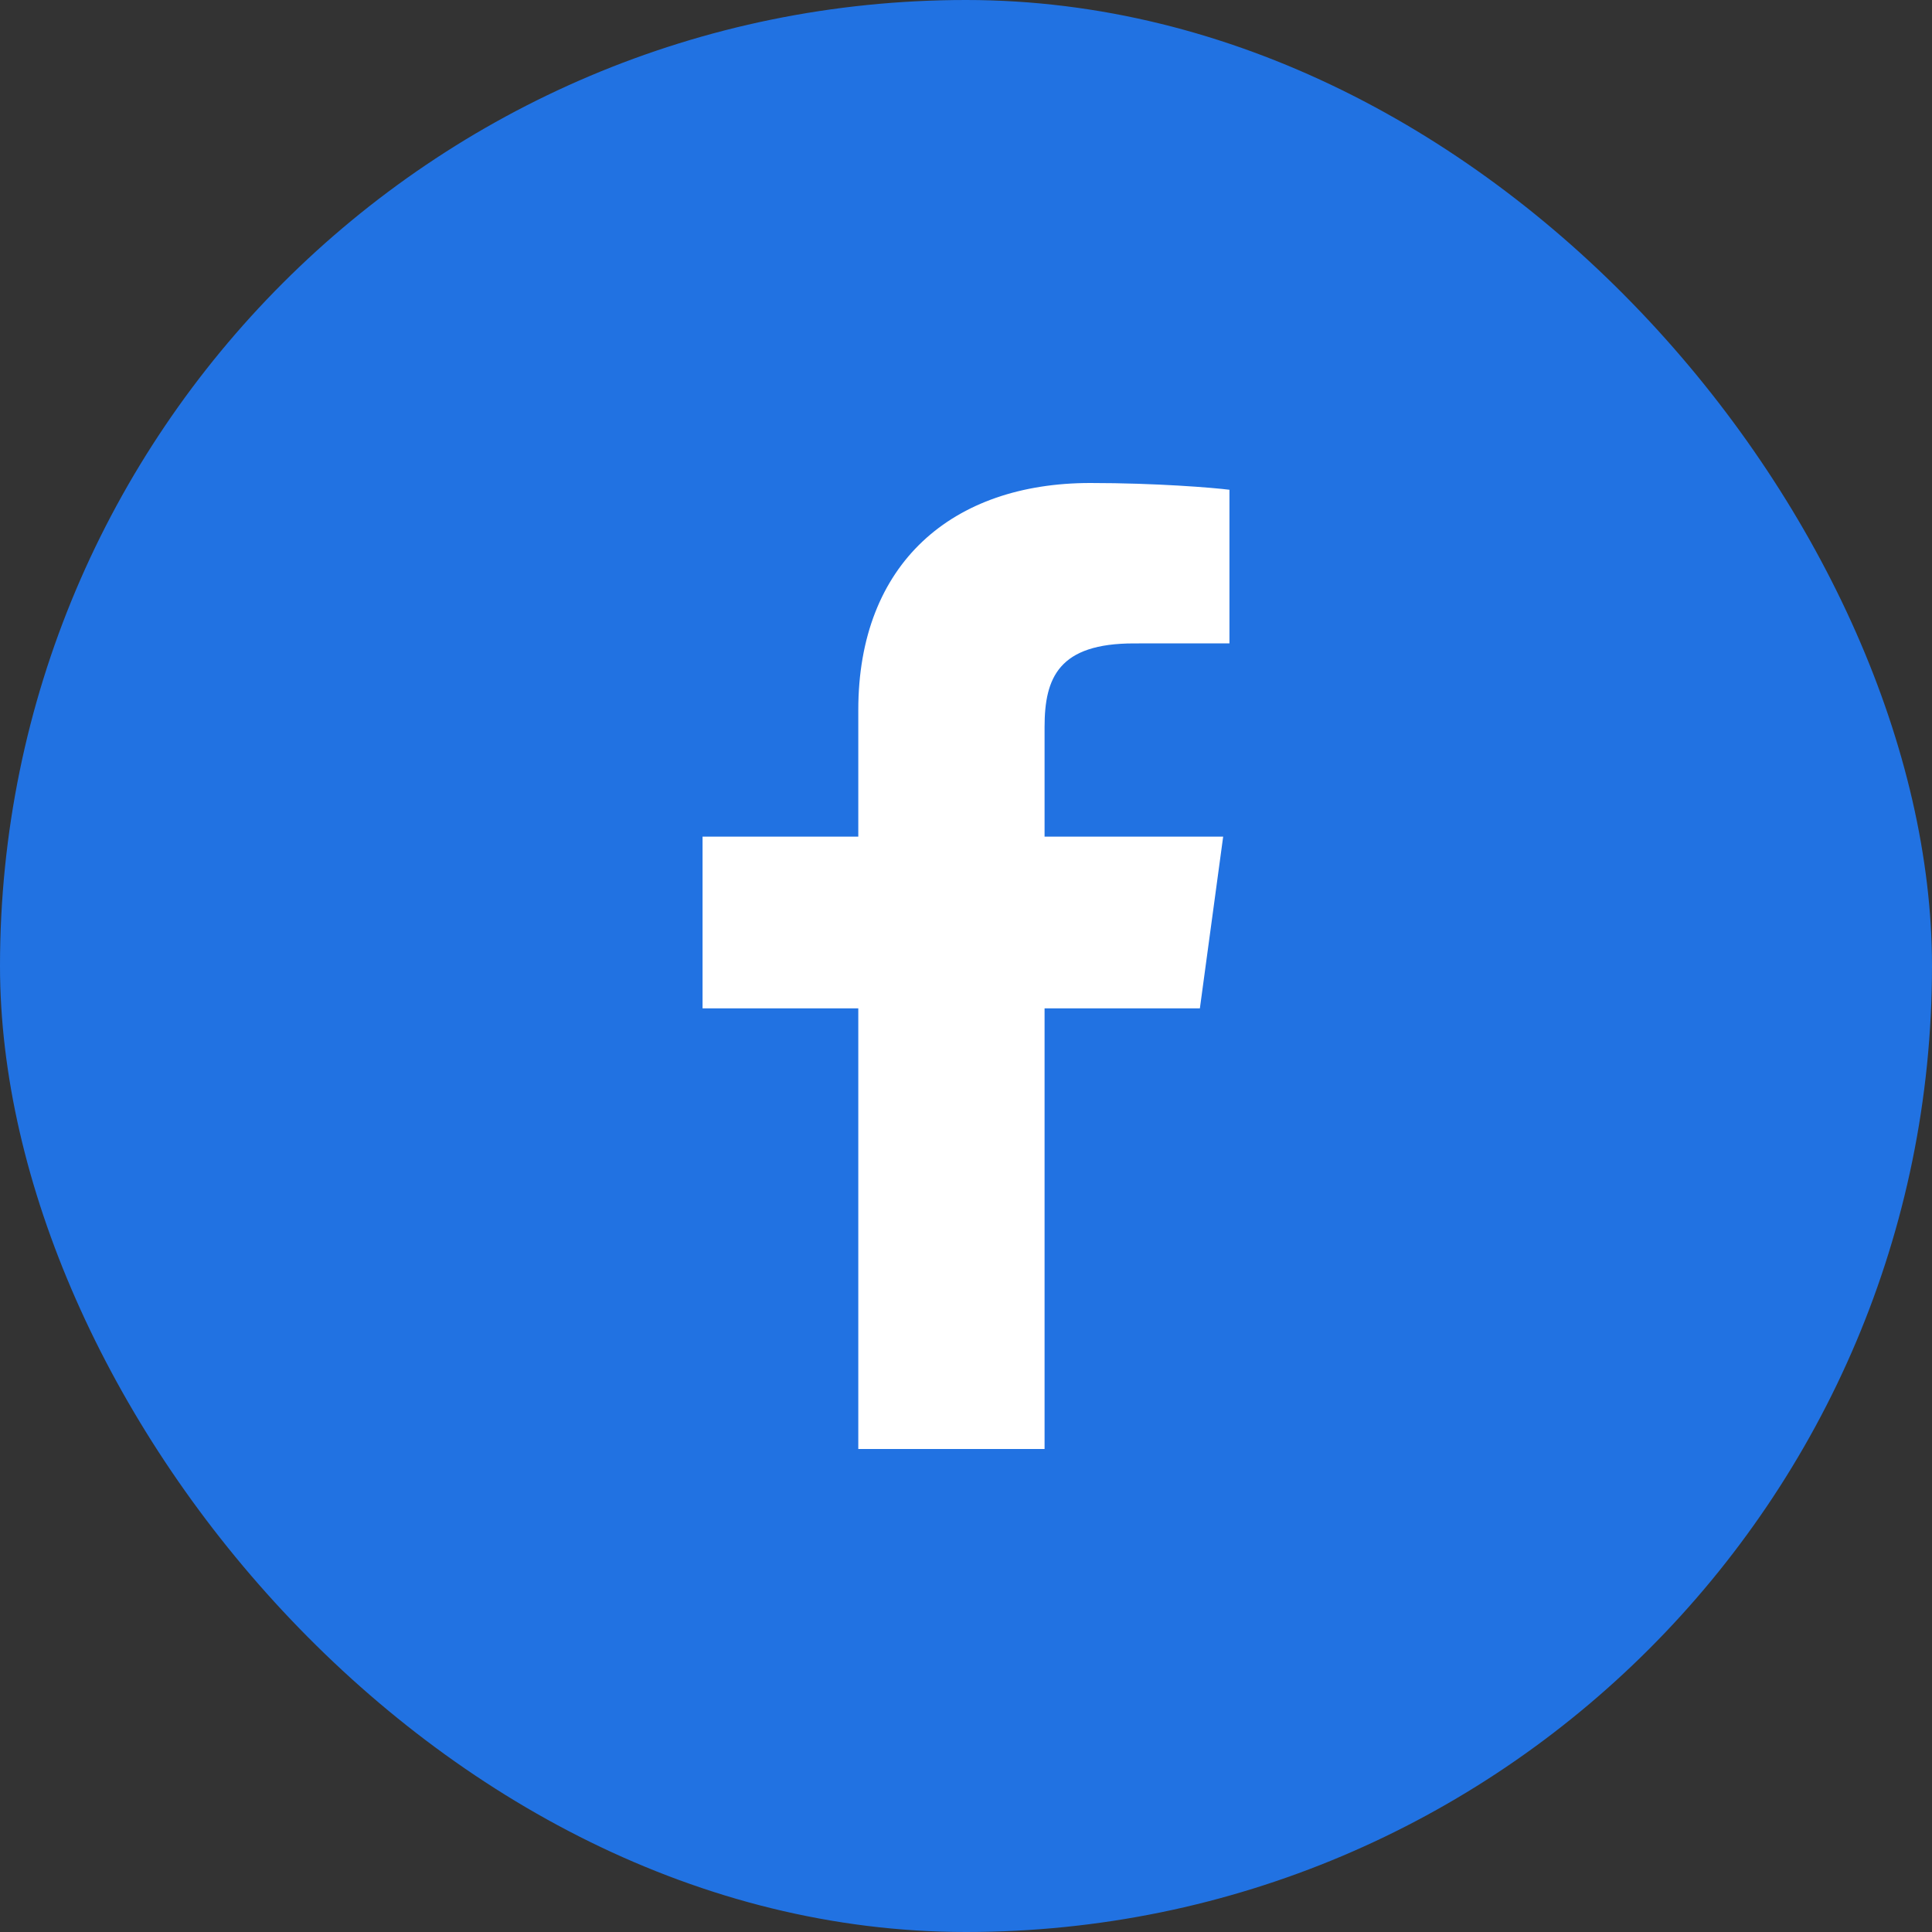 <svg xmlns="http://www.w3.org/2000/svg" width="36" height="36" viewBox="0 0 36 36" fill="none"><rect x="0" y="0" width="36" height="36" fill="#333333" stroke="none"/><g clip-path="url(#clip0_3017_14143)"><g clip-path="url(#clip1_3017_14143)"><rect width="36" height="36" rx="18" fill="#2172E2"></rect><path d="M19.464 27V18.789H22.358L22.792 15.589H19.464V13.546C19.464 12.62 19.734 11.989 21.129 11.989L22.909 11.988V9.126C22.601 9.087 21.545 9 20.316 9C17.75 9 15.993 10.491 15.993 13.23V15.589H13.091V18.789H15.993V27H19.464V27Z" fill="white"></path></g></g><defs><clipPath id="clip0_3017_14143"><rect width="36" height="36" fill="white"></rect></clipPath><clipPath id="clip1_3017_14143"><rect width="36" height="36" fill="white"></rect></clipPath></defs></svg>